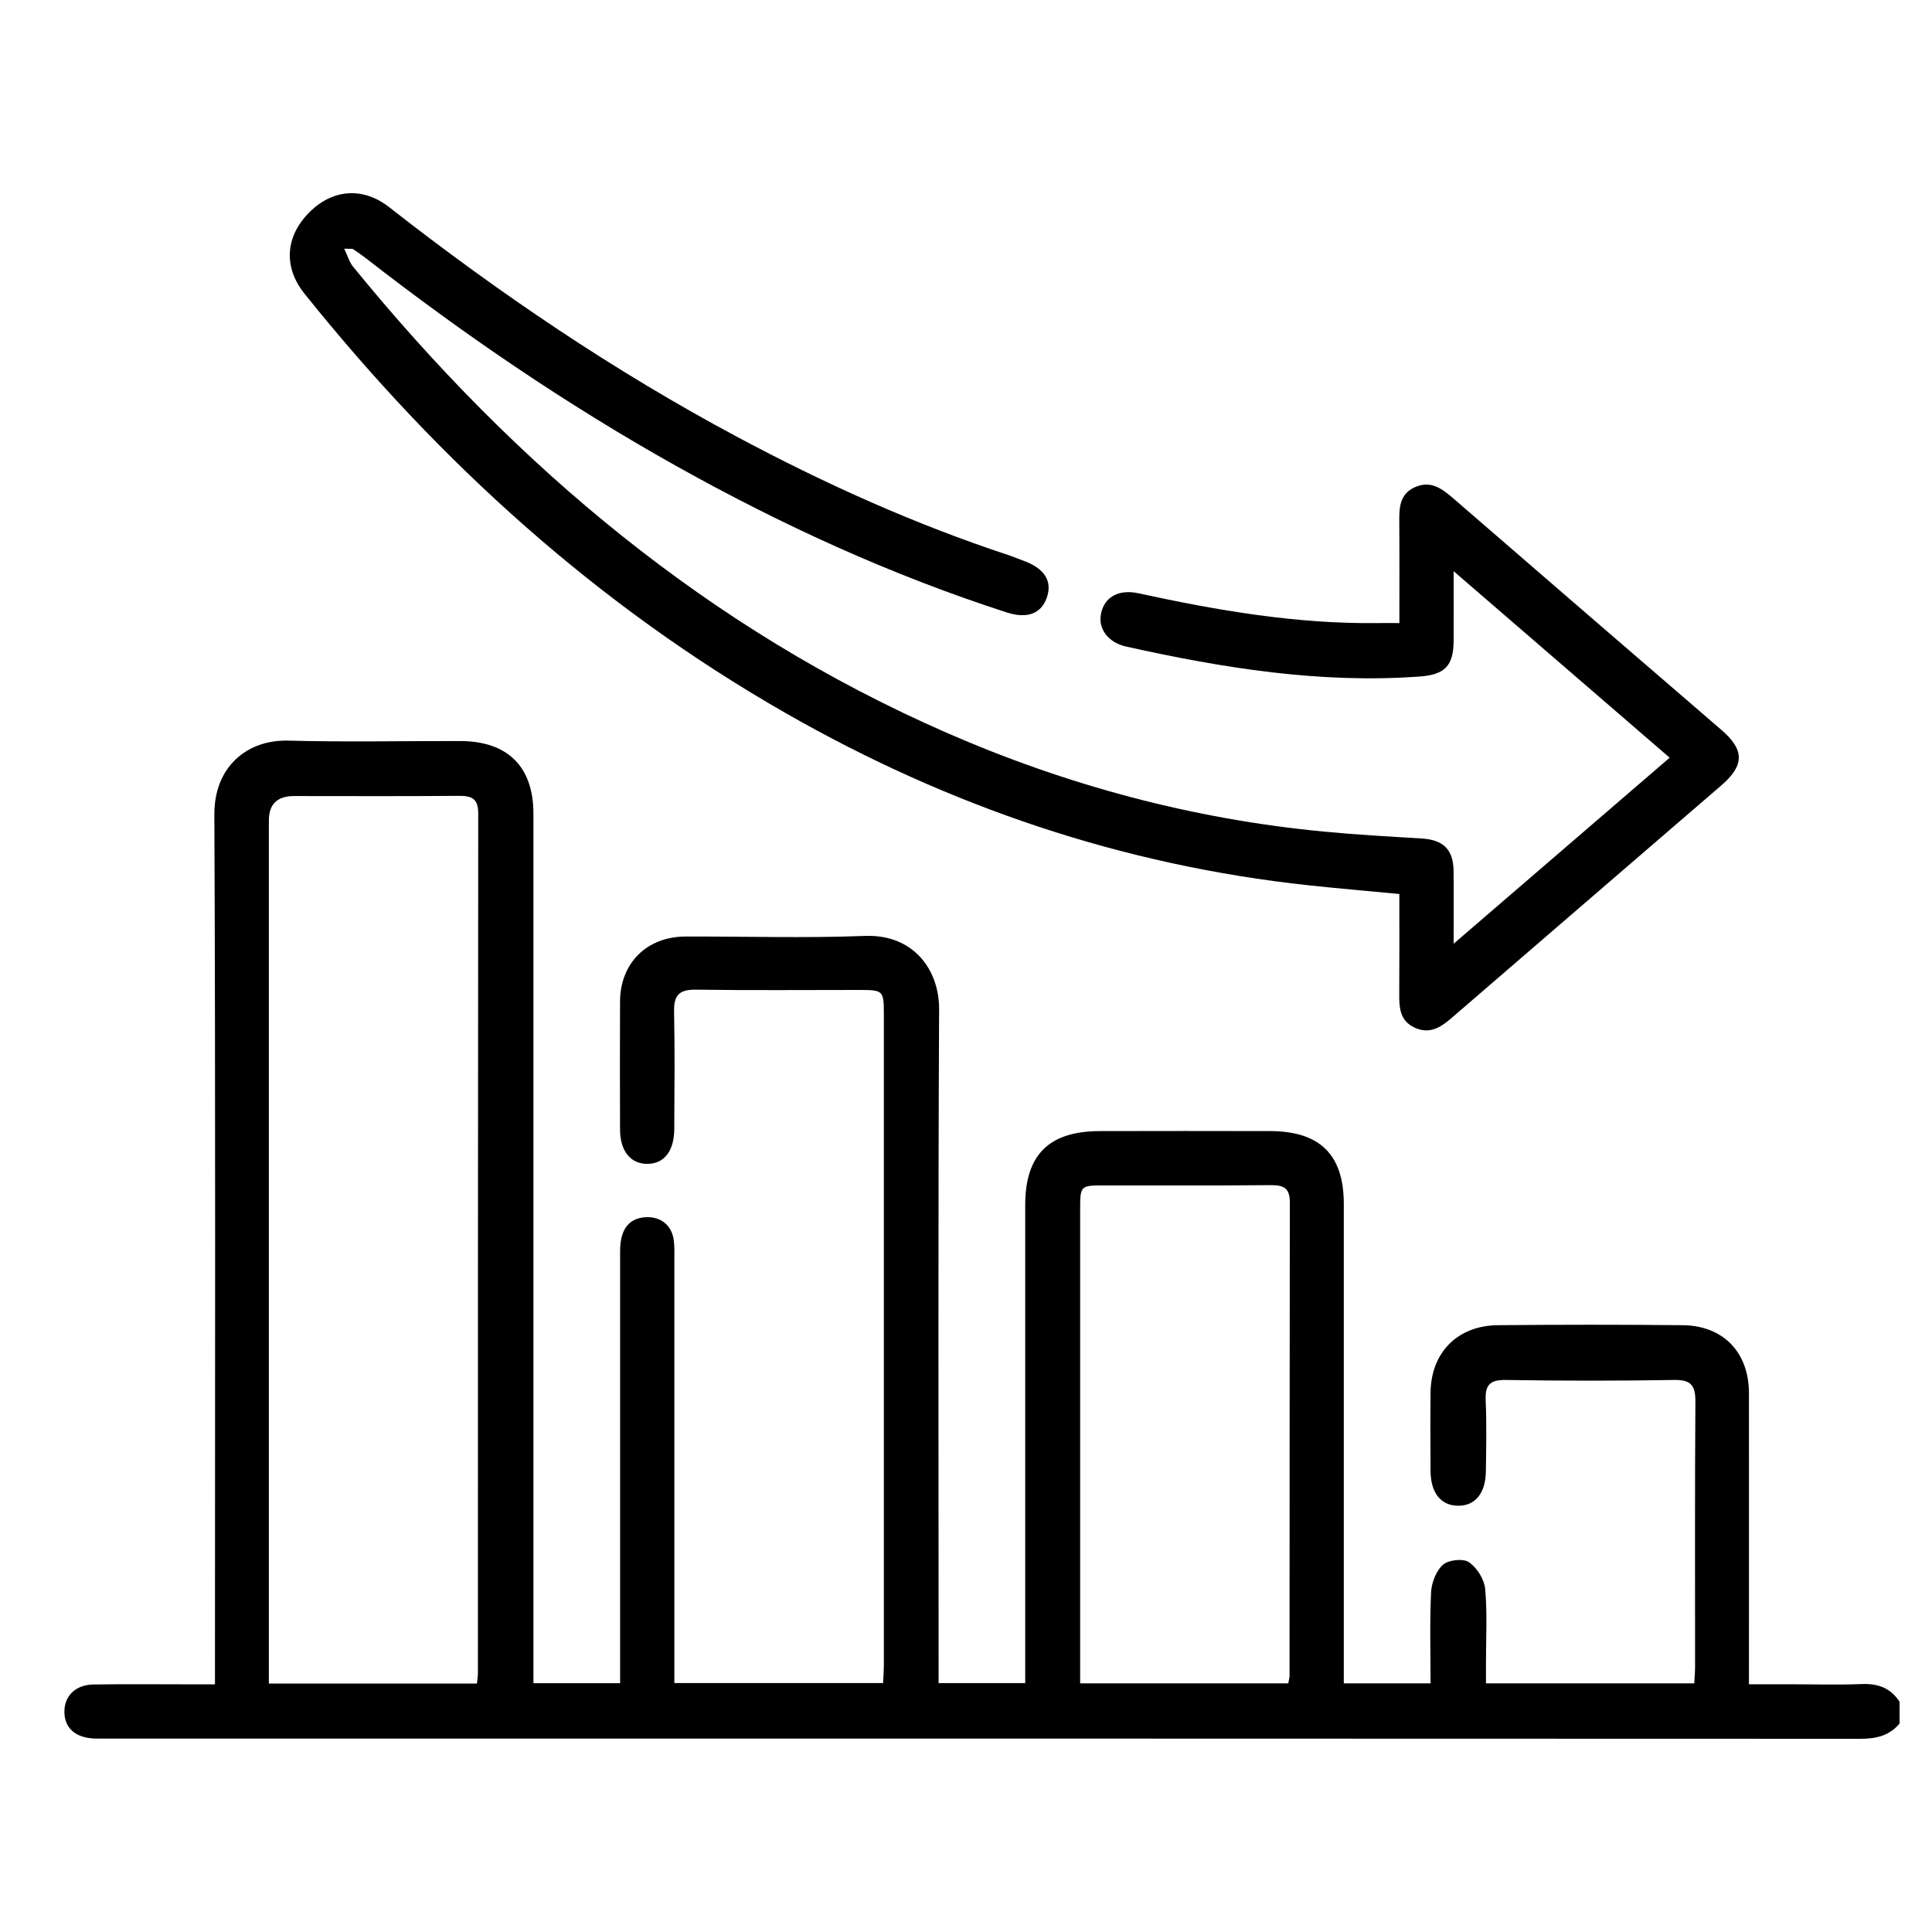 <svg width="60" height="60" viewBox="0 0 60 60" fill="none" xmlns="http://www.w3.org/2000/svg">
<path d="M59 53.516C58.685 53.903 58.273 54 57.78 54C39.597 53.991 21.415 53.993 3.232 53.993C3.12 53.993 3.008 53.996 2.898 53.99C2.323 53.956 1.996 53.65 2 53.151C2.003 52.662 2.35 52.321 2.906 52.313C3.944 52.298 4.984 52.309 6.023 52.309C6.223 52.309 6.422 52.309 6.676 52.309C6.676 52.04 6.676 51.823 6.676 51.607C6.676 42.836 6.696 34.065 6.657 25.295C6.651 23.819 7.667 22.967 8.953 23.001C10.734 23.048 12.516 23.01 14.296 23.014C15.767 23.017 16.566 23.81 16.566 25.27C16.566 34.022 16.566 42.775 16.566 51.527C16.566 51.764 16.566 52.001 16.566 52.273H19.258C19.258 52.055 19.258 51.84 19.258 51.626C19.258 47.369 19.258 43.114 19.258 38.856C19.258 38.205 19.506 37.859 19.997 37.806C20.495 37.753 20.869 38.038 20.927 38.532C20.951 38.732 20.943 38.936 20.943 39.139C20.943 43.285 20.943 47.43 20.943 51.576V52.269H27.425C27.434 52.083 27.449 51.888 27.449 51.693C27.449 44.967 27.449 38.242 27.449 31.517C27.449 30.756 27.435 30.744 26.672 30.744C24.984 30.744 23.296 30.759 21.608 30.735C21.092 30.728 20.924 30.91 20.934 31.41C20.959 32.626 20.946 33.843 20.94 35.059C20.937 35.746 20.629 36.139 20.11 36.145C19.584 36.149 19.258 35.749 19.256 35.078C19.253 33.752 19.249 32.425 19.256 31.099C19.264 29.905 20.088 29.09 21.288 29.085C23.143 29.079 25 29.138 26.854 29.066C28.378 29.007 29.171 30.128 29.165 31.344C29.131 38.088 29.149 44.831 29.149 51.576C29.149 51.795 29.149 52.013 29.149 52.27H31.839C31.839 52.058 31.839 51.843 31.839 51.631C31.839 46.895 31.839 42.159 31.839 37.424C31.839 35.862 32.576 35.13 34.157 35.127C35.919 35.124 37.682 35.122 39.444 35.127C40.994 35.13 41.733 35.862 41.733 37.39C41.733 42.125 41.733 46.861 41.733 51.597C41.733 51.814 41.733 52.029 41.733 52.278H44.427C44.427 51.322 44.399 50.386 44.443 49.453C44.458 49.155 44.598 48.786 44.812 48.595C44.983 48.443 45.437 48.393 45.617 48.514C45.867 48.682 46.094 49.044 46.123 49.341C46.192 50.109 46.148 50.886 46.148 51.66C46.148 51.858 46.148 52.055 46.148 52.279H52.616C52.625 52.092 52.642 51.931 52.642 51.77C52.642 49.023 52.633 46.279 52.652 43.533C52.655 43.038 52.526 42.848 51.998 42.856C50.254 42.885 48.51 42.885 46.765 42.856C46.265 42.849 46.118 43.015 46.139 43.492C46.172 44.227 46.155 44.966 46.145 45.703C46.134 46.384 45.804 46.771 45.273 46.762C44.744 46.753 44.431 46.36 44.427 45.679C44.422 44.868 44.418 44.057 44.427 43.246C44.442 42.003 45.264 41.165 46.523 41.155C48.434 41.137 50.345 41.136 52.256 41.155C53.521 41.168 54.313 42 54.315 43.264C54.318 46.248 54.315 49.232 54.315 52.307C54.752 52.307 55.169 52.307 55.585 52.307C56.327 52.307 57.071 52.329 57.812 52.3C58.32 52.279 58.716 52.419 58.993 52.851V53.514L59 53.516ZM14.811 52.288C14.825 52.146 14.842 52.056 14.842 51.966C14.843 43.065 14.842 34.165 14.852 25.264C14.852 24.805 14.659 24.713 14.251 24.716C12.544 24.731 10.838 24.722 9.13 24.722C8.611 24.722 8.351 24.974 8.35 25.478C8.35 34.212 8.35 42.948 8.35 51.682C8.35 51.877 8.35 52.072 8.35 52.285H14.811V52.288ZM40.009 52.276C40.026 52.177 40.048 52.108 40.048 52.038C40.051 47.137 40.048 42.236 40.057 37.335C40.057 36.919 39.885 36.803 39.486 36.806C37.761 36.822 36.035 36.812 34.31 36.814C33.548 36.814 33.547 36.814 33.545 37.577C33.545 42.276 33.545 46.975 33.545 51.673V52.278H40.009V52.276Z" fill="black"/>
<path d="M10.691 7.726C10.804 7.96 10.852 8.145 10.962 8.278C16.029 14.496 22.016 19.529 29.395 22.755C33.14 24.392 37.044 25.438 41.114 25.826C42.124 25.923 43.139 25.979 44.151 26.04C44.819 26.08 45.133 26.379 45.142 27.043C45.151 27.749 45.144 28.456 45.144 29.308C47.419 27.349 49.61 25.462 51.853 23.531C49.63 21.611 47.438 19.72 45.144 17.739C45.144 18.544 45.147 19.222 45.144 19.901C45.139 20.683 44.867 20.954 44.087 21.01C40.997 21.235 37.979 20.747 34.979 20.081C34.407 19.954 34.094 19.52 34.194 19.051C34.3 18.541 34.742 18.293 35.351 18.424C37.809 18.959 40.278 19.384 42.804 19.35C43.003 19.347 43.201 19.35 43.459 19.35C43.459 18.263 43.464 17.244 43.456 16.224C43.453 15.783 43.456 15.35 43.935 15.133C44.421 14.912 44.77 15.163 45.126 15.471C47.899 17.874 50.678 20.271 53.458 22.666C54.179 23.287 54.184 23.765 53.453 24.395C50.661 26.804 47.864 29.209 45.072 31.621C44.729 31.918 44.385 32.128 43.924 31.91C43.474 31.698 43.452 31.295 43.455 30.868C43.462 29.846 43.458 28.823 43.458 27.764C42.499 27.673 41.569 27.593 40.641 27.494C34.857 26.871 29.465 25.041 24.414 22.154C18.568 18.813 13.664 14.371 9.457 9.121C8.799 8.302 8.858 7.357 9.59 6.611C10.313 5.873 11.264 5.791 12.085 6.433C15.503 9.108 19.082 11.533 22.909 13.576C25.617 15.023 28.407 16.28 31.323 17.241C31.48 17.293 31.632 17.36 31.789 17.416C32.443 17.653 32.693 18.054 32.505 18.572C32.328 19.063 31.894 19.224 31.262 19.019C27.685 17.863 24.284 16.308 21.005 14.474C17.625 12.582 14.432 10.408 11.373 8.027C11.242 7.926 11.104 7.83 10.967 7.737C10.941 7.72 10.896 7.732 10.688 7.723L10.691 7.726Z" fill="black"/>
</svg>
